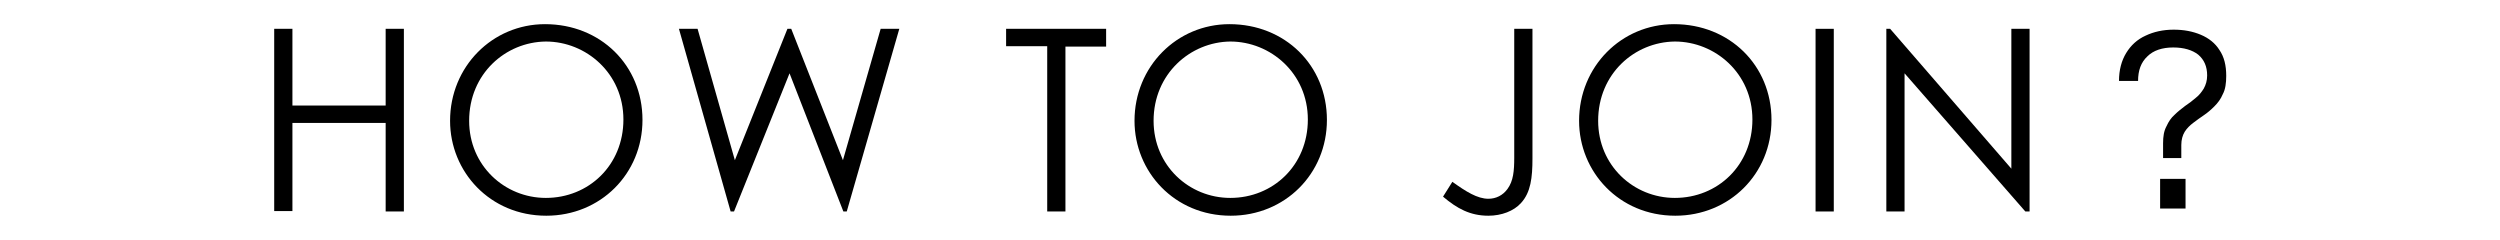 <?xml version="1.0" encoding="utf-8"?>
<!-- Generator: Adobe Illustrator 28.3.0, SVG Export Plug-In . SVG Version: 6.00 Build 0)  -->
<svg version="1.1" id="レイヤー_1" xmlns="http://www.w3.org/2000/svg" xmlns:xlink="http://www.w3.org/1999/xlink" x="0px"
	 y="0px" viewBox="0 0 589.9 56.6" style="enable-background:new 0 0 589.9 56.6;" xml:space="preserve">
<g>
	<path d="M64.7,6.8H69v18.1h22V6.8h4.3v43.1H91V29H69v20.8h-4.3V6.8z"/>
	<path d="M151.6,28.3c0,12.7-9.9,22.6-22.7,22.6c-13.3,0-22.7-10.4-22.7-22.4c0-12.8,10-22.8,22.4-22.8
		C141.7,5.7,151.6,15.4,151.6,28.3z M110.7,28.5c0,10.6,8.4,18.2,18.1,18.2c10.1,0,18.3-7.7,18.3-18.5c0-10.9-8.8-18.4-18.3-18.4
		C119.3,9.9,110.7,17.4,110.7,28.5z"/>
	<path d="M160.2,6.8h4.4l8.8,31l12.4-31h0.9l12.2,31l8.9-31h4.4l-12.4,43.1H199l-12.7-32.6l-13.1,32.6h-0.8L160.2,6.8z"/>
	<path d="M237.4,10.9V6.8H261v4.2h-9.6v38.9h-4.3V10.9H237.4z"/>
	<path d="M313.1,28.3c0,12.7-9.9,22.6-22.7,22.6c-13.3,0-22.7-10.4-22.7-22.4c0-12.8,10-22.8,22.4-22.8
		C303.2,5.7,313.1,15.4,313.1,28.3z M272.2,28.5c0,10.6,8.4,18.2,18.1,18.2c10.1,0,18.3-7.7,18.3-18.5c0-10.9-8.8-18.4-18.3-18.4
		C280.9,9.9,272.2,17.4,272.2,28.5z"/>
	<path d="M342.7,42.9c3.2,2.3,5.9,4,8.5,4c1.8,0,3.4-0.8,4.5-2.3c1.4-1.9,1.6-4.3,1.6-7.4V6.8h4.3v30.6c0,4.5-0.4,8-2.7,10.5
		c-1.7,1.9-4.6,3-7.7,3c-4.3,0-7.4-1.7-10.7-4.5L342.7,42.9z"/>
	<path d="M418,28.3c0,12.7-9.9,22.6-22.7,22.6c-13.3,0-22.7-10.4-22.7-22.4c0-12.8,10-22.8,22.4-22.8C408.1,5.7,418,15.4,418,28.3z
		 M377.1,28.5c0,10.6,8.4,18.2,18.1,18.2c10.1,0,18.3-7.7,18.3-18.5c0-10.9-8.8-18.4-18.3-18.4C385.7,9.9,377.1,17.4,377.1,28.5z"/>
	<path d="M428.4,6.8h4.3v43.1h-4.3V6.8z"/>
	<path d="M445.1,49.8V6.8h0.9l28.6,33v-33h4.3v43.1h-1l-28.5-32.6v32.6H445.1z"/>
	<path d="M510.4,37.2v-3.4c0-1.6,0.2-2.9,0.8-4c0.5-1.1,1.1-2,1.9-2.7c0.8-0.8,1.6-1.4,2.5-2.1c0.9-0.6,1.7-1.2,2.5-1.9
		c0.8-0.6,1.4-1.4,1.9-2.2c0.5-0.9,0.8-1.9,0.8-3.1c0-2.1-0.7-3.7-2.1-4.9c-1.4-1.1-3.4-1.7-5.9-1.7c-2.6,0-4.7,0.7-6.1,2.1
		c-1.5,1.4-2.2,3.3-2.2,5.8h-4.5c0-2.6,0.6-4.8,1.7-6.6c1.1-1.8,2.6-3.2,4.6-4.1c1.9-0.9,4.1-1.4,6.6-1.4c2.4,0,4.5,0.4,6.4,1.2
		c1.9,0.8,3.4,2,4.4,3.6c1.1,1.6,1.6,3.6,1.6,6.1c0,1.7-0.2,3.2-0.8,4.3c-0.5,1.2-1.2,2.1-2,2.9c-0.8,0.8-1.6,1.5-2.5,2.1
		c-0.9,0.6-1.7,1.2-2.5,1.8c-0.8,0.6-1.5,1.3-2,2.1c-0.5,0.8-0.8,1.9-0.8,3.1v3.1H510.4z M509.7,49.2v-7h6v7H509.7z"/>
</g>
</svg>
